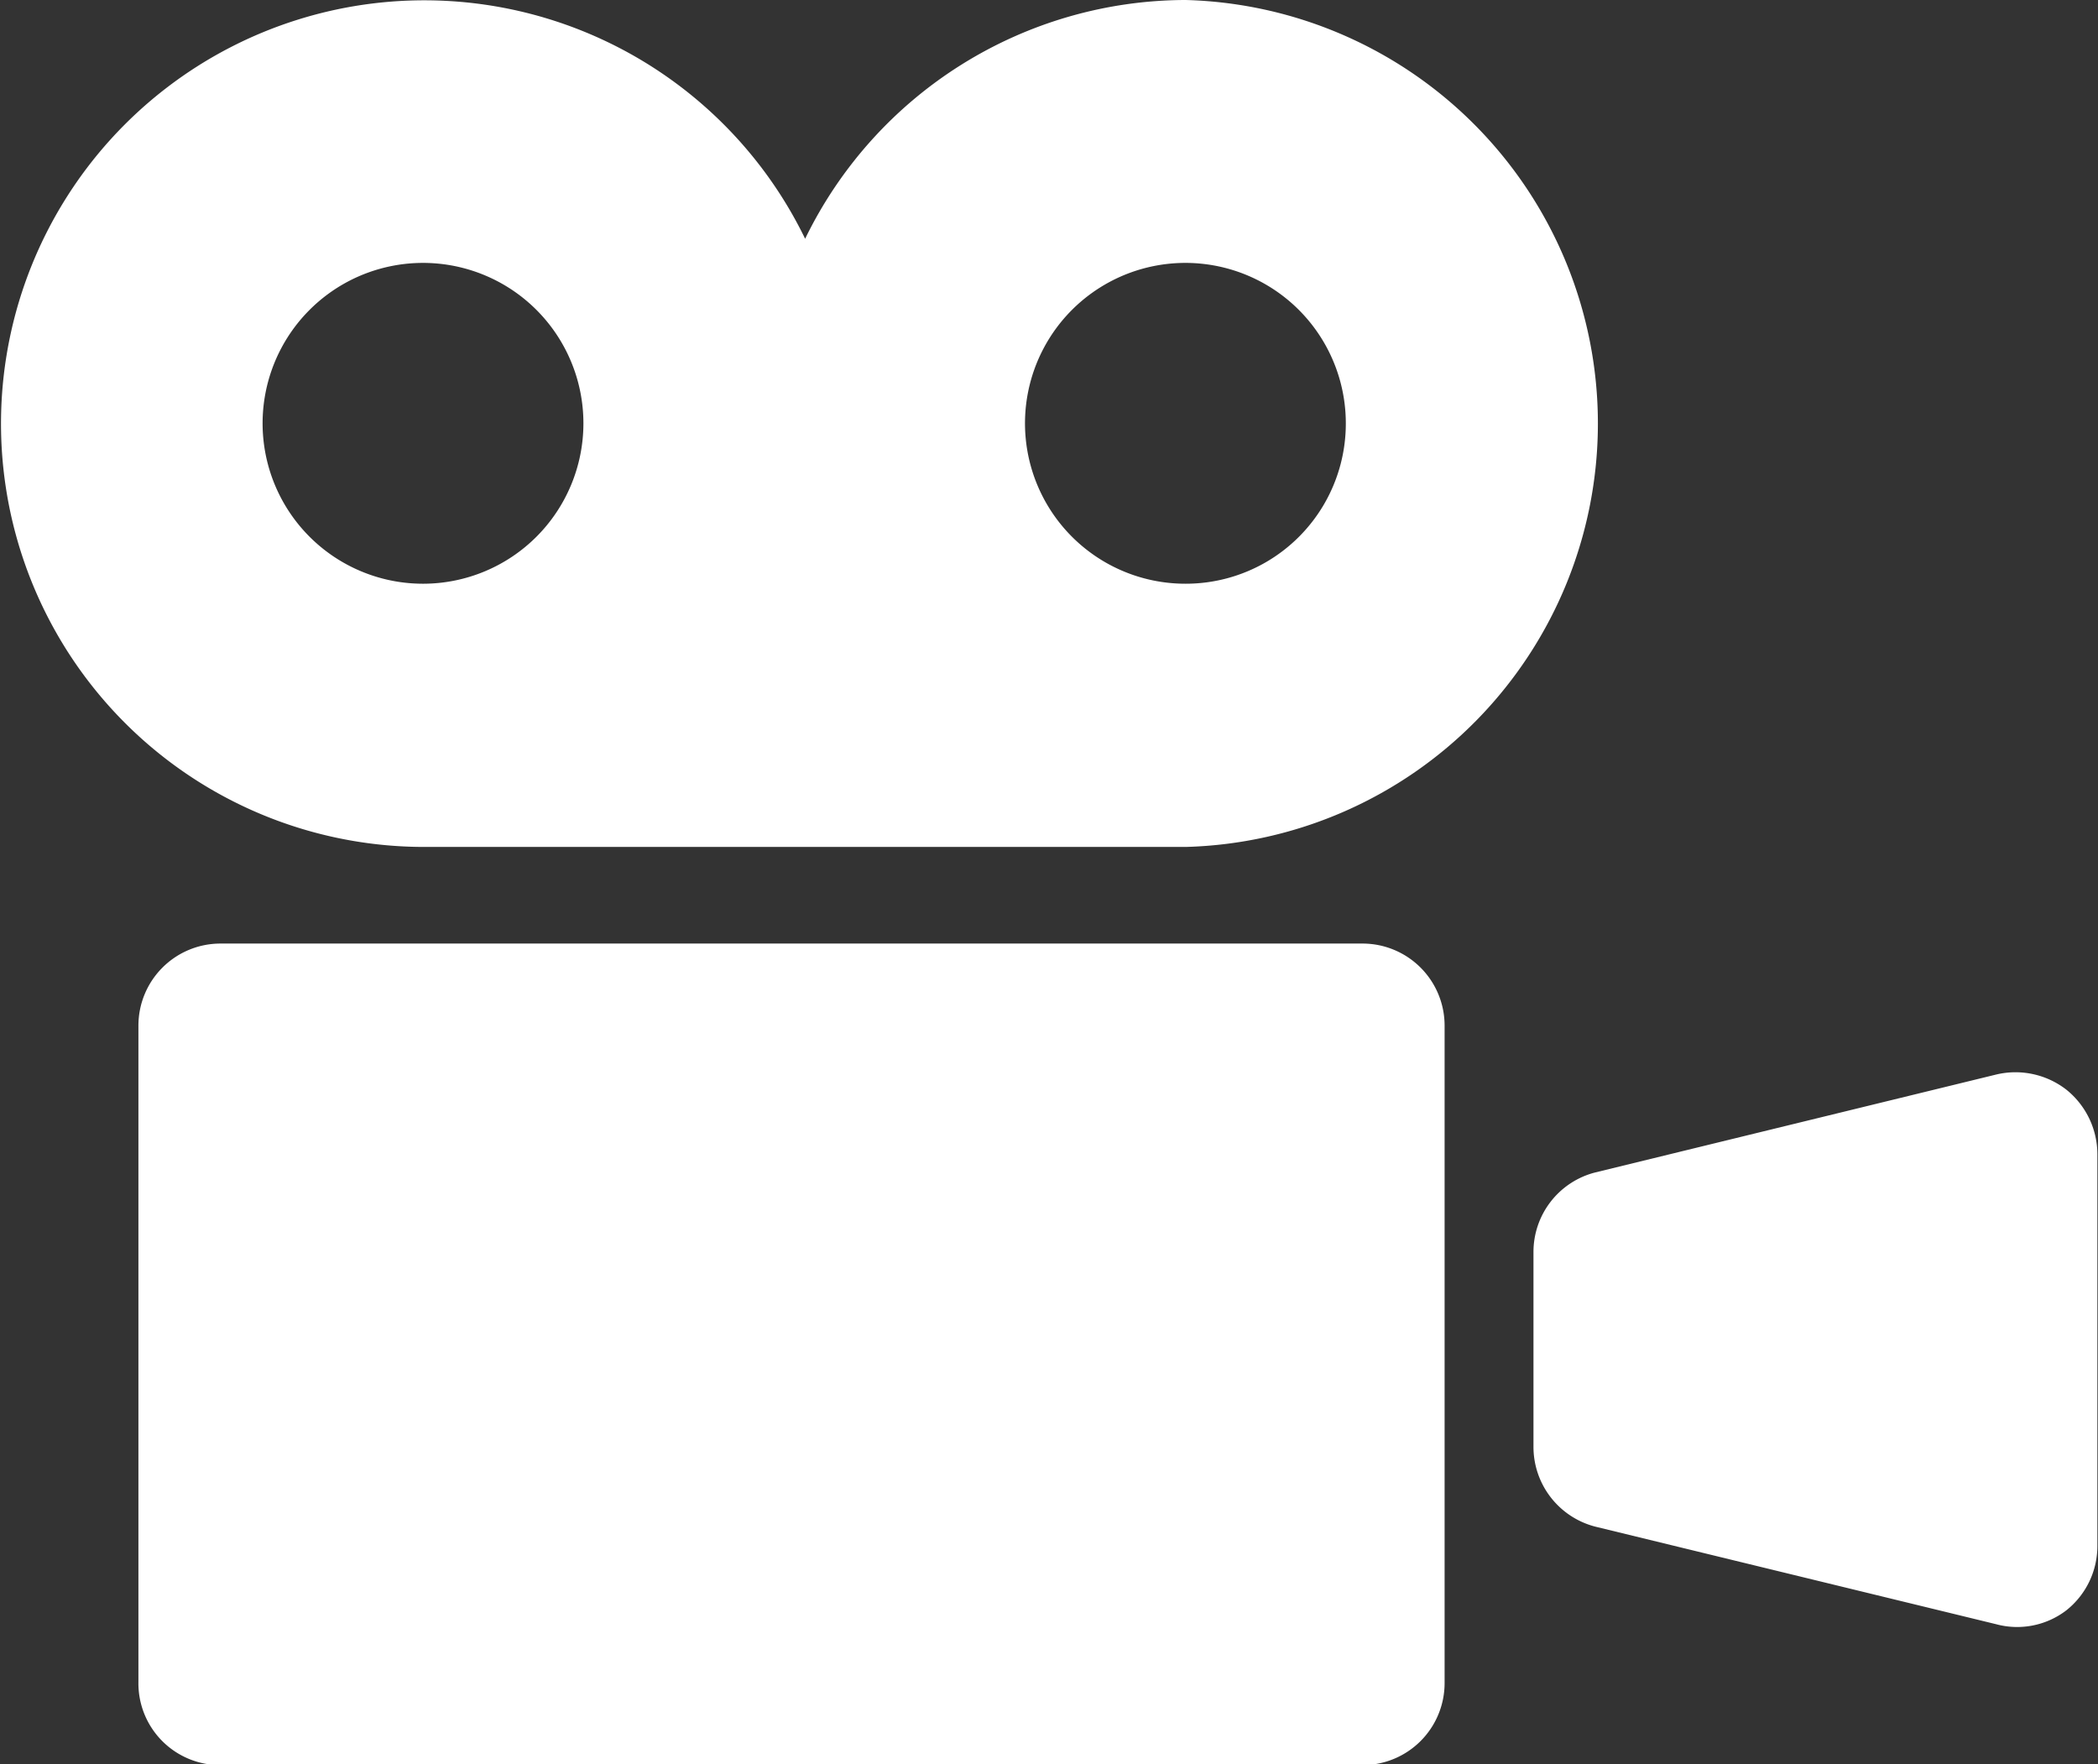 <svg xmlns="http://www.w3.org/2000/svg" viewBox="0 0 67.75 56.97"><rect x="0" y="0" width="67.75" height="56.97" fill="#333333" stroke="none"/><defs><style>.cls-1{fill:#fff;}</style></defs><g id="レイヤー_1" data-name="レイヤー 1"><path class="cls-1" d="M38.29,0A13.69,13.69,0,0,0,26,7.71a13.67,13.67,0,1,0-12.3,19.64H38.29A13.68,13.68,0,0,0,38.29,0ZM13.68,18.85a5.18,5.18,0,1,1,5.16-5.17A5.18,5.18,0,0,1,13.68,18.85Zm24.61,0a5.18,5.18,0,1,1,5.17-5.17A5.17,5.17,0,0,1,38.29,18.85Z"/><path class="cls-1" d="M44,30.47H7.12a2.65,2.65,0,0,0-2.65,2.65v21.2A2.64,2.64,0,0,0,7.12,57H44a2.65,2.65,0,0,0,2.65-2.65V33.12A2.65,2.65,0,0,0,44,30.47Z"/><path class="cls-1" d="M66.73,35.19a2.68,2.68,0,0,0-2.27-.49L51.52,37.86a2.65,2.65,0,0,0-2,2.58v6.28a2.66,2.66,0,0,0,2,2.58l12.94,3.15A2.61,2.61,0,0,0,66.73,52a2.65,2.65,0,0,0,1-2.09V37.28A2.68,2.68,0,0,0,66.73,35.19Z"/></g></svg>